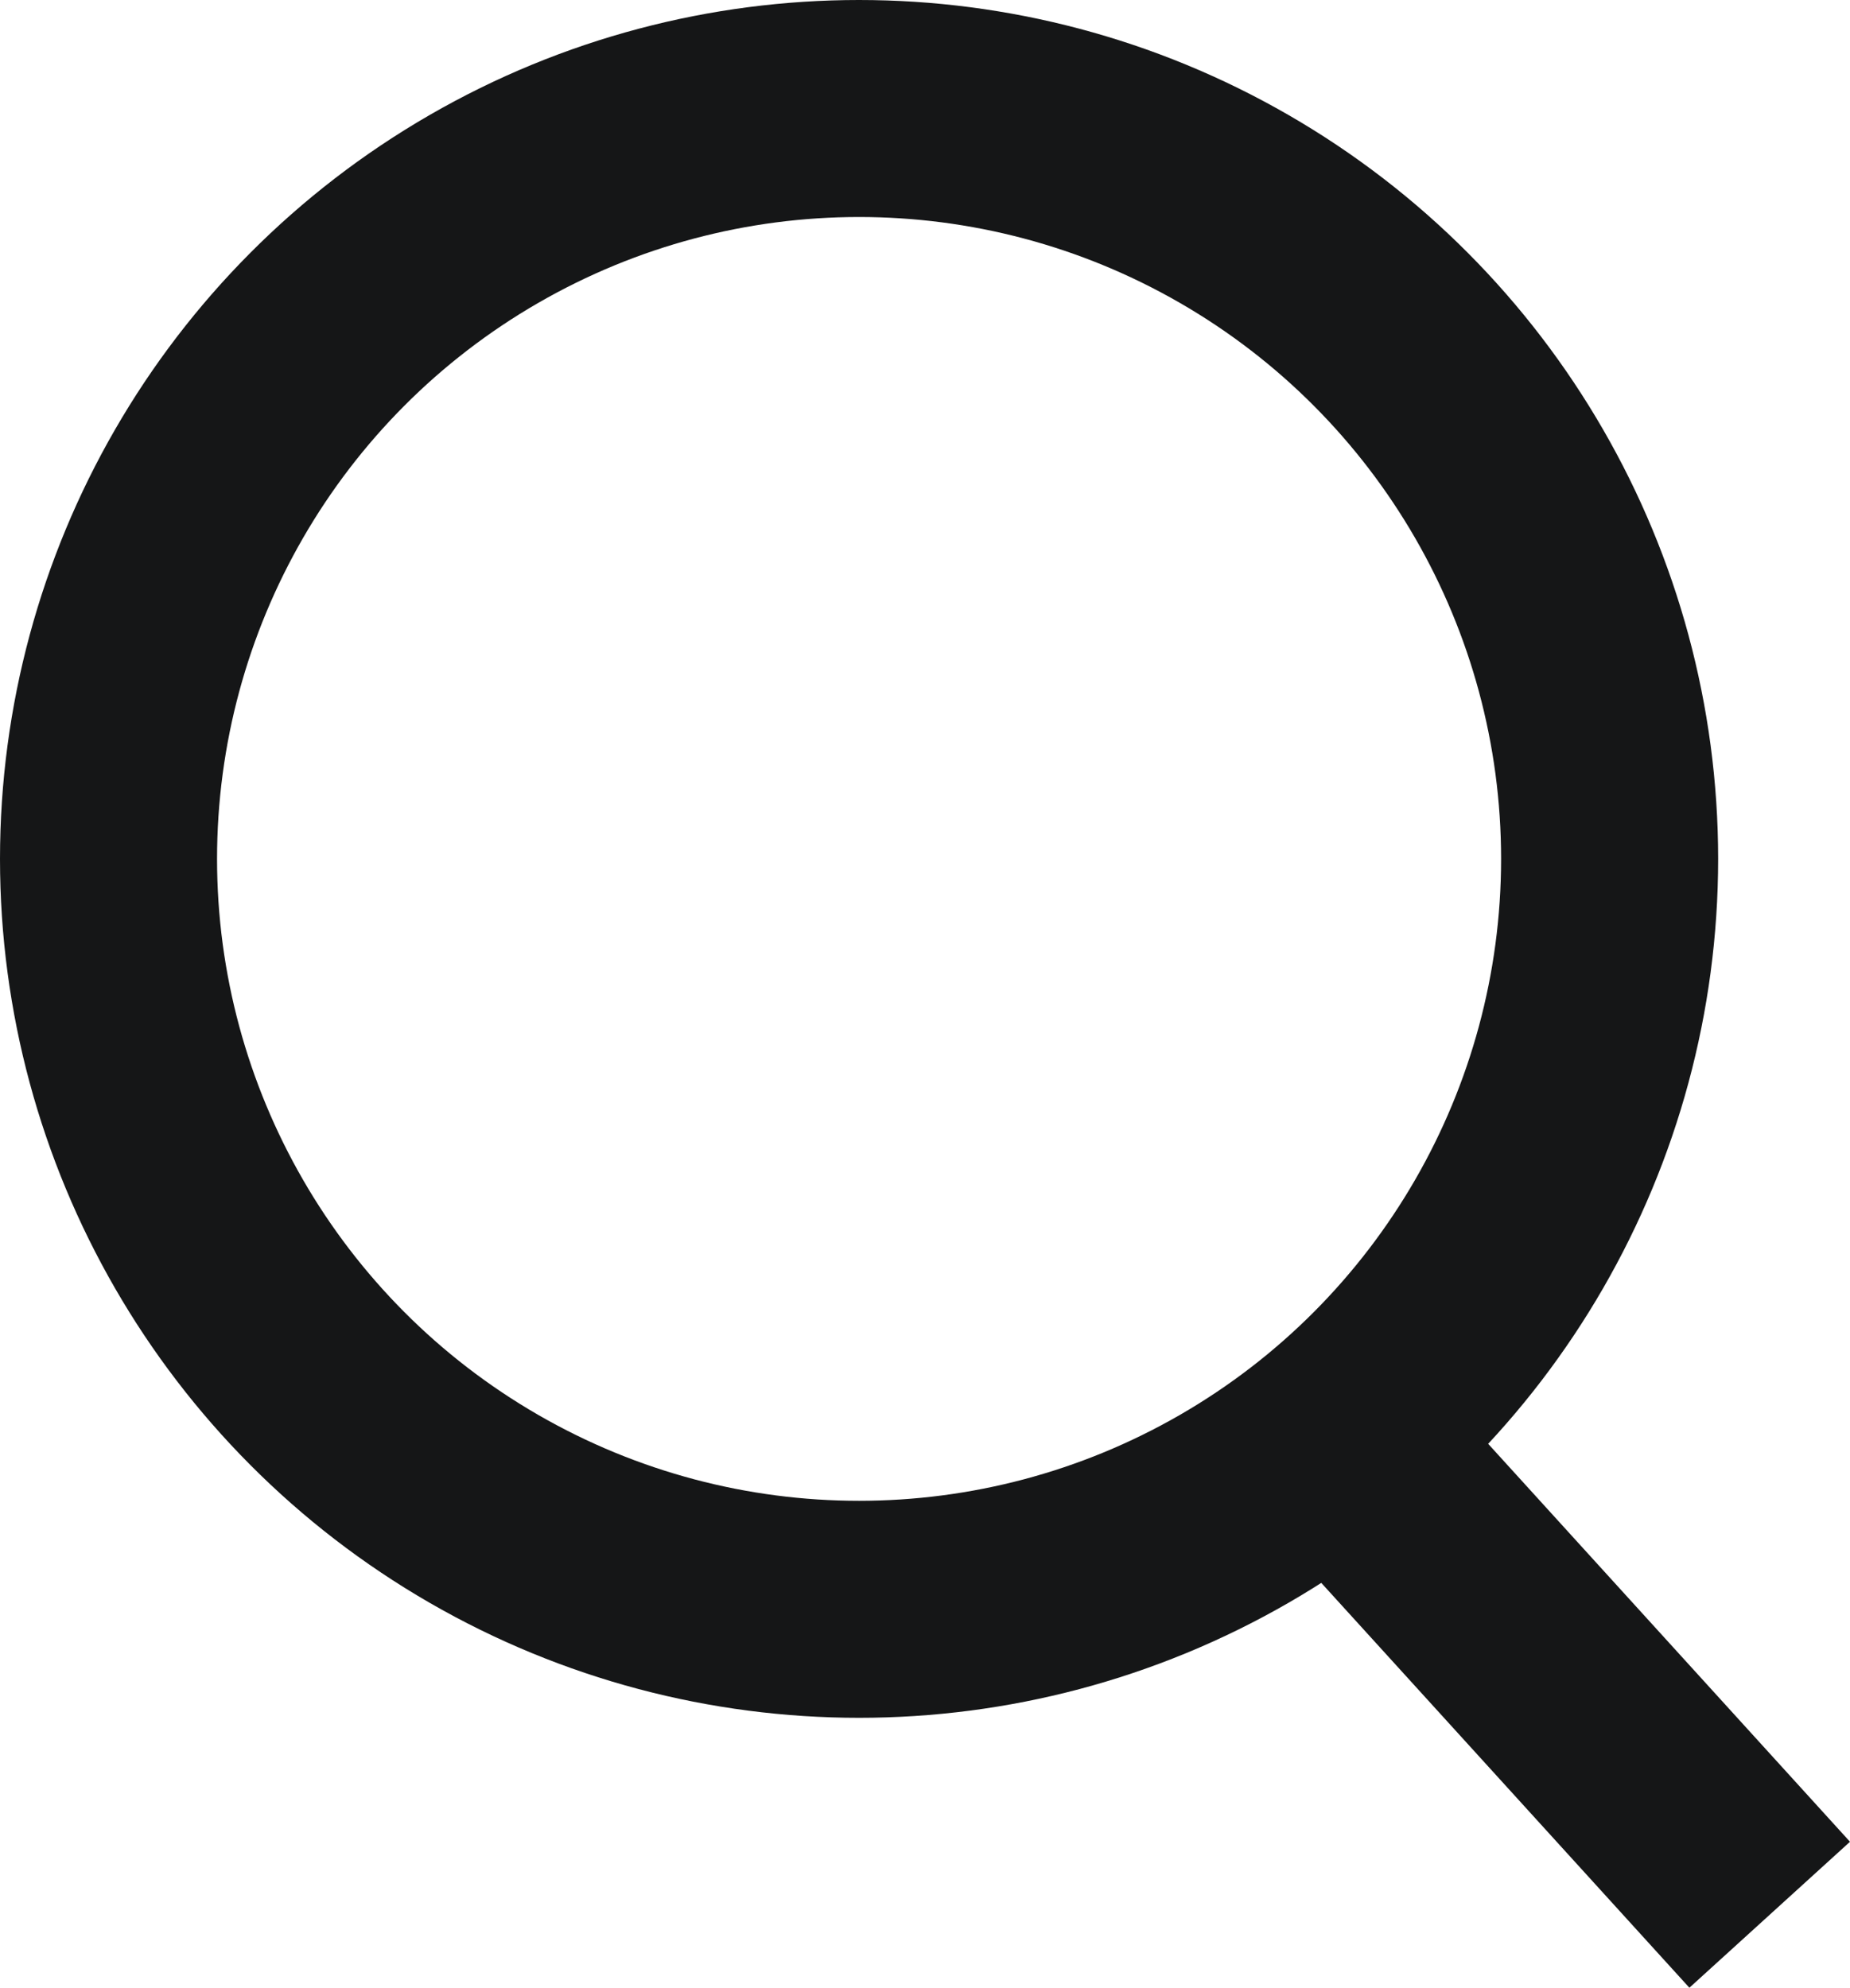 <svg xmlns="http://www.w3.org/2000/svg" width="17.047" height="18.319" viewBox="0 0 17.047 18.319">
  <g id="Group_64437" data-name="Group 64437" transform="translate(946.055 -476.835)">
    <g id="Group_50697" data-name="Group 50697" transform="translate(-945.055 477.835)">
      <ellipse id="Ellipse_6094" data-name="Ellipse 6094" cx="6.916" cy="6.916" rx="6.916" ry="6.916" fill="none" stroke="#151617" stroke-miterlimit="10" stroke-width="2"/>
      <line id="Line_4" data-name="Line 4" x1="3.86" y1="4.246" transform="translate(11.447 12.401)" fill="none" stroke="#151617" stroke-miterlimit="10" stroke-width="2"/>
    </g>
  </g>
</svg>
